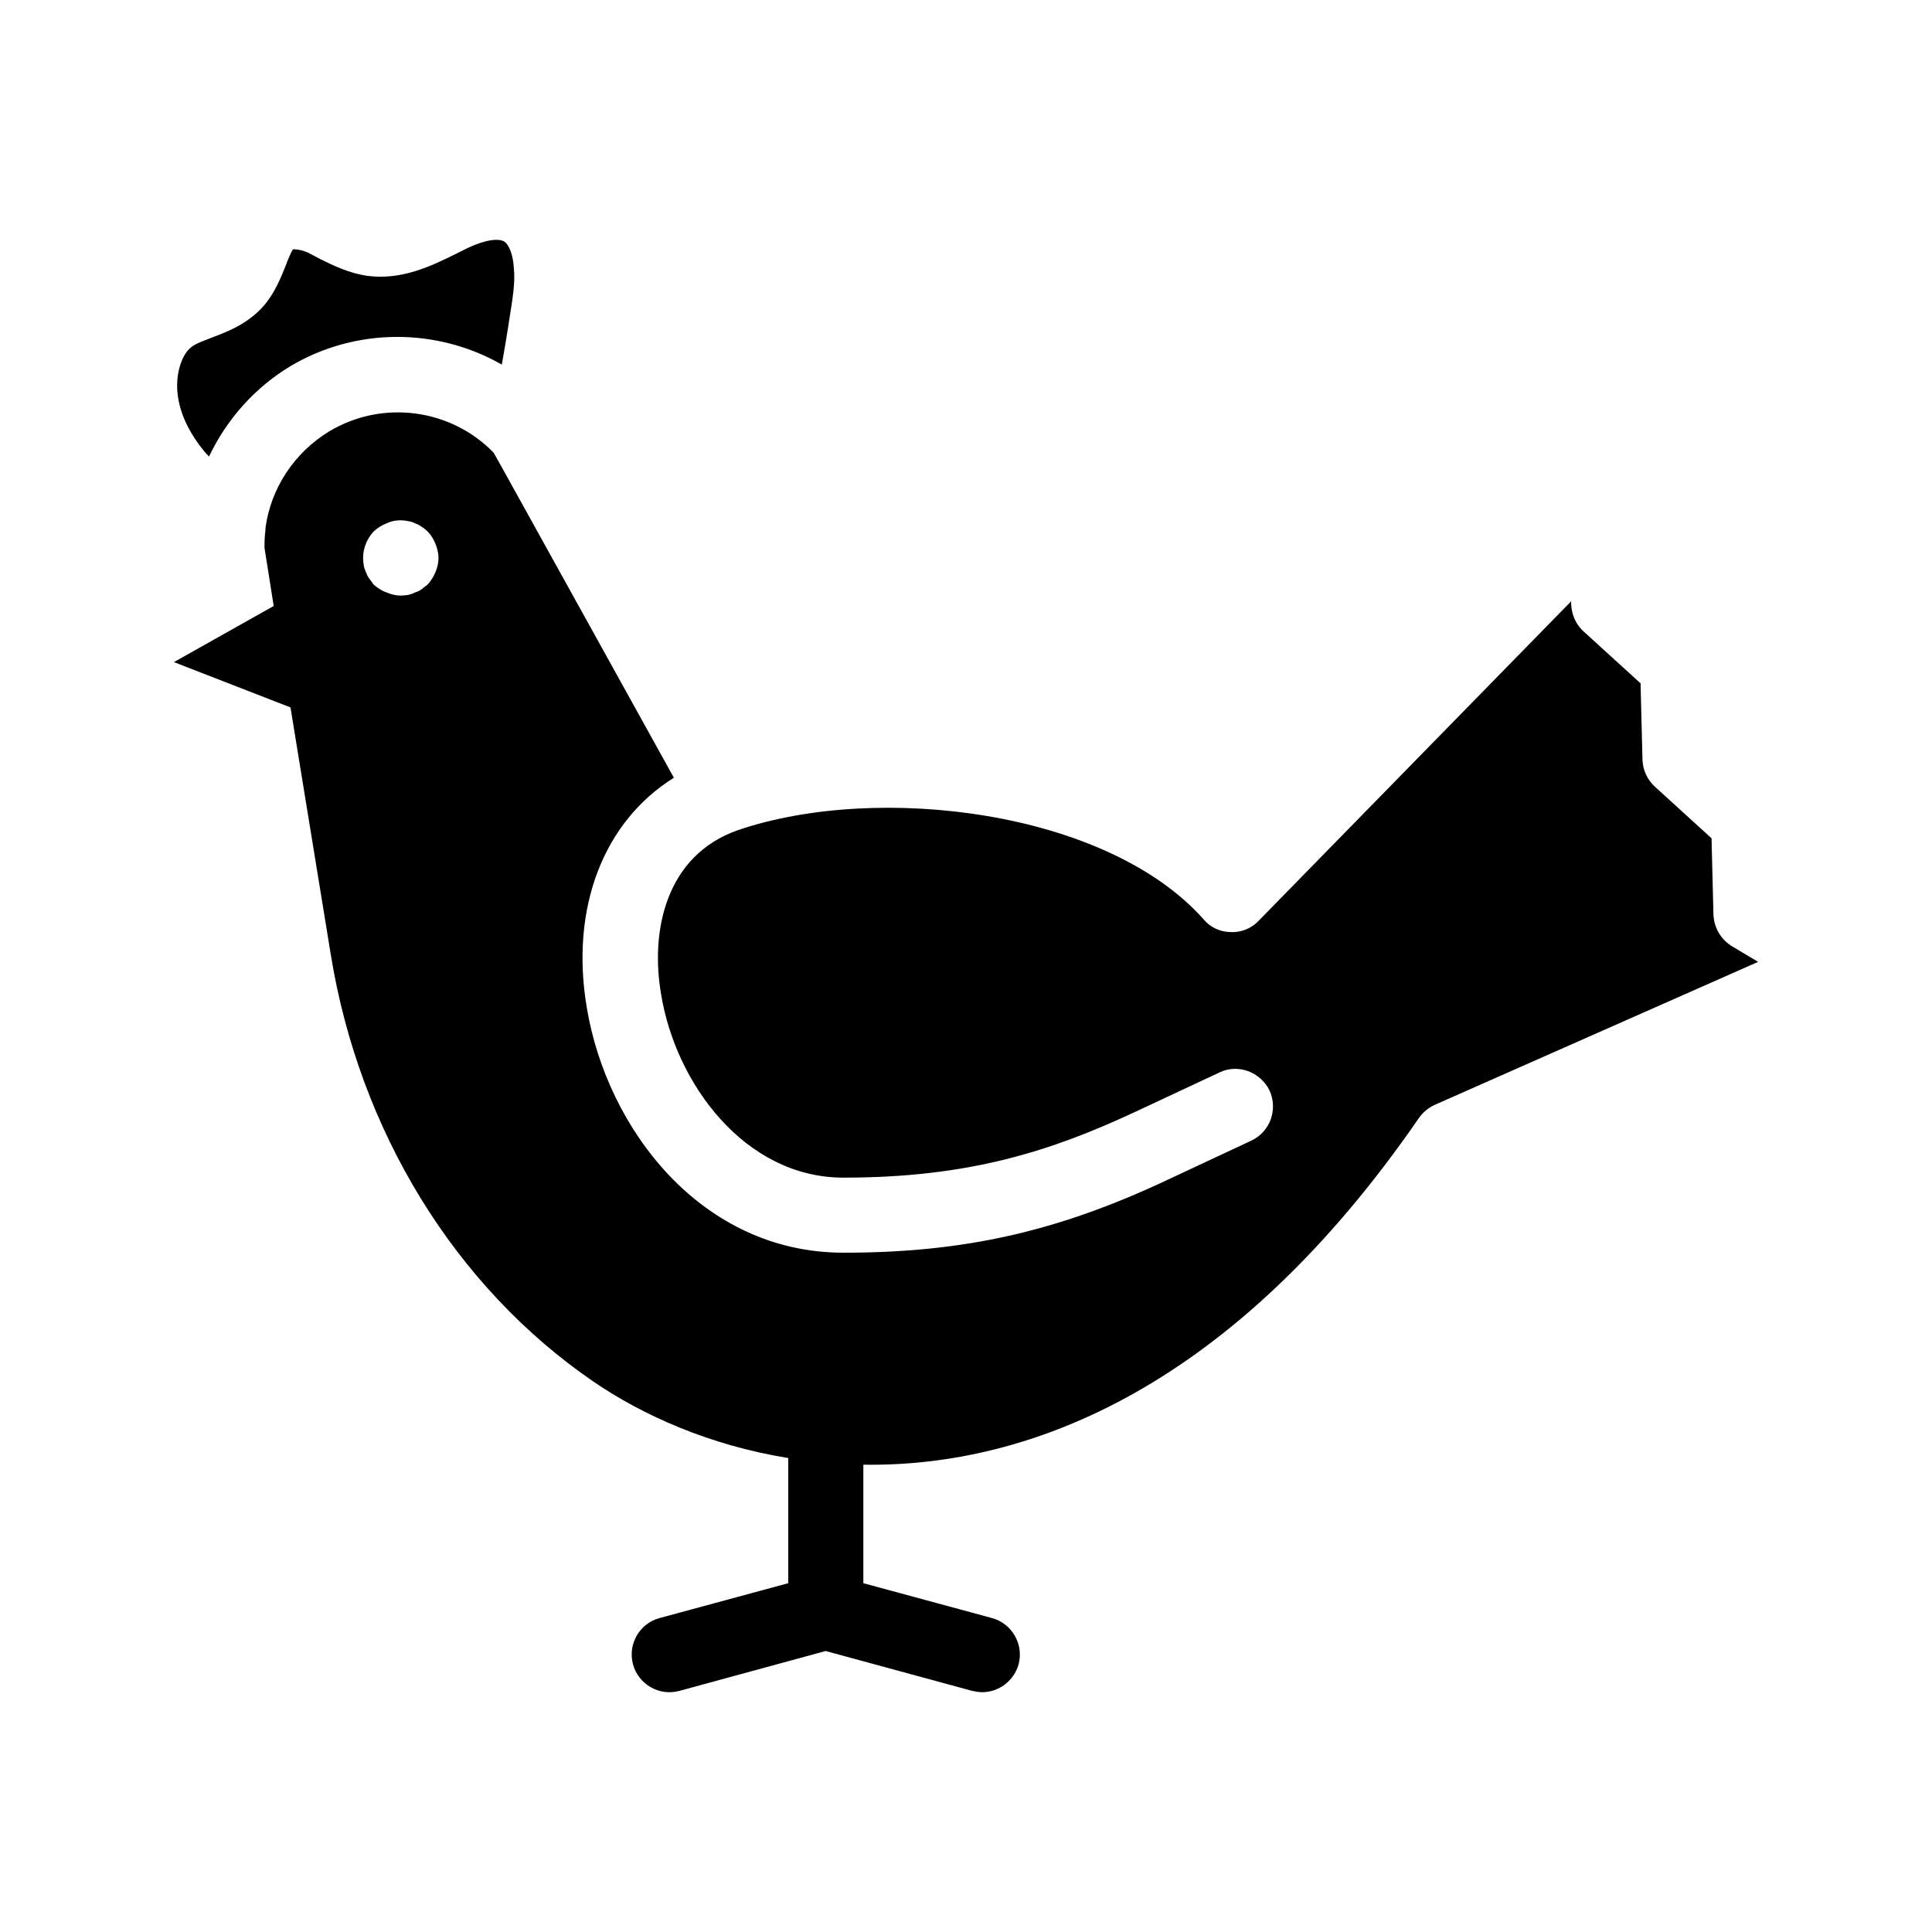<?xml version="1.0" encoding="UTF-8"?>
<!-- Uploaded to: ICON Repo, www.iconrepo.com, Generator: ICON Repo Mixer Tools -->
<svg fill="#000000" width="800px" height="800px" version="1.1" viewBox="144 144 512 512" xmlns="http://www.w3.org/2000/svg">
 <g>
  <path d="m598.08 386.39-0.504-20.238-15.031-13.688c-2.016-1.848-3.191-4.449-3.273-7.137l-0.504-20.238-15.031-13.688c-2.016-1.762-3.191-4.367-3.359-7.137v-0.922l-82.793 84.641c-1.848 2.016-4.703 3.191-7.391 3.023-2.688 0-5.375-1.176-7.137-3.273-25.609-28.969-86.32-36.359-123.43-23.762-19.312 6.719-23.344 26.953-20.402 43.664 3.863 23.512 22.168 48.449 48.281 48.449h0.082c33.336 0 55-7.055 77.336-17.465l22.254-10.414c4.871-2.352 10.832-0.168 13.266 4.785 2.266 5.039 0.168 10.914-4.785 13.266l-22.25 10.41c-29.223 13.77-54.074 19.312-85.816 19.312h-0.082c-37.535 0-62.641-32.664-68.016-64.992-4.449-26.535 4.535-49.289 23.09-60.879l-45.512-82.121-2.266-4.031c-11.336-11.672-29.473-14.105-43.578-5.625-9.238 5.625-15.449 15.031-16.879 25.609v0.504c-0.168 1.344-0.25 2.688-0.25 4.031v0.754l2.434 15.367-26.449 14.871 30.898 12.008 10.664 65.41c7.559 46.77 32.914 88.082 69.527 113.19 13.098 8.984 30.898 16.961 51.723 20.32v33.168l-34.09 9.238c-5.375 1.426-8.48 6.969-7.055 12.258 1.426 5.289 6.887 8.48 12.258 7.055l38.793-10.578 38.879 10.578c0.84 0.168 1.762 0.336 2.602 0.336 4.367 0 8.398-2.938 9.656-7.391 1.426-5.289-1.762-10.832-7.055-12.258l-34.09-9.238v-31.402c44.504 0.672 98.328-20.824 147.28-91.945 1.09-1.512 2.519-2.688 4.199-3.441l85.648-37.871-6.887-4.113c-2.938-1.766-4.785-4.871-4.953-8.398zm-340.82-87.41c-0.504 0.336-1.008 0.754-1.512 1.176-0.586 0.418-1.176 0.672-1.762 0.84-0.586 0.336-1.176 0.504-1.848 0.672-0.672 0.082-1.258 0.168-1.93 0.168-1.344 0-2.602-0.336-3.777-0.84-1.258-0.418-2.352-1.176-3.359-2.016-0.336-0.504-0.754-1.008-1.176-1.594-0.418-0.504-0.672-1.176-0.922-1.762-0.25-0.586-0.504-1.176-0.586-1.848-0.082-0.586-0.168-1.344-0.168-1.93 0-2.602 1.09-5.207 2.856-7.055 1.008-0.922 2.098-1.594 3.359-2.098 1.762-0.84 3.777-1.008 5.711-0.586 0.672 0.082 1.258 0.25 1.848 0.586 0.586 0.168 1.176 0.504 1.762 0.922 0.504 0.25 1.008 0.754 1.512 1.176 0.922 0.922 1.594 2.016 2.098 3.273 0.504 1.176 0.84 2.519 0.84 3.777-0.008 2.602-1.184 5.207-2.945 7.137z"/>
  <path d="m267.92 209.73-3.191 1.594c-6.297 3.106-14.191 6.969-23.258 5.793-4.871-0.672-8.984-2.688-12.594-4.449-1.18-0.672-2.356-1.258-3.531-1.848-2.184-0.84-3.527-0.754-3.695-0.754-0.418 0.504-1.426 2.856-2.016 4.535-1.258 3.106-2.684 6.633-5.289 9.906-4.367 5.289-10.078 7.391-14.273 8.984-2.098 0.84-4.113 1.512-5.289 2.434-2.602 1.93-4.199 6.969-3.777 11.84 0.504 6.465 4.031 12.008 6.801 15.449 0.504 0.672 1.09 1.258 1.594 1.762 4.617-9.742 12.008-18.137 21.41-23.848 17.551-10.496 39.129-10.242 56.176-0.504 0.586-3.273 1.176-6.801 1.68-9.992l0.418-2.688c0.672-4.367 1.512-8.902 1.09-12.848-0.168-3.527-1.258-5.961-2.266-6.887-1.508-1.25-5.371-0.664-9.988 1.52z"/>
 </g>
</svg>